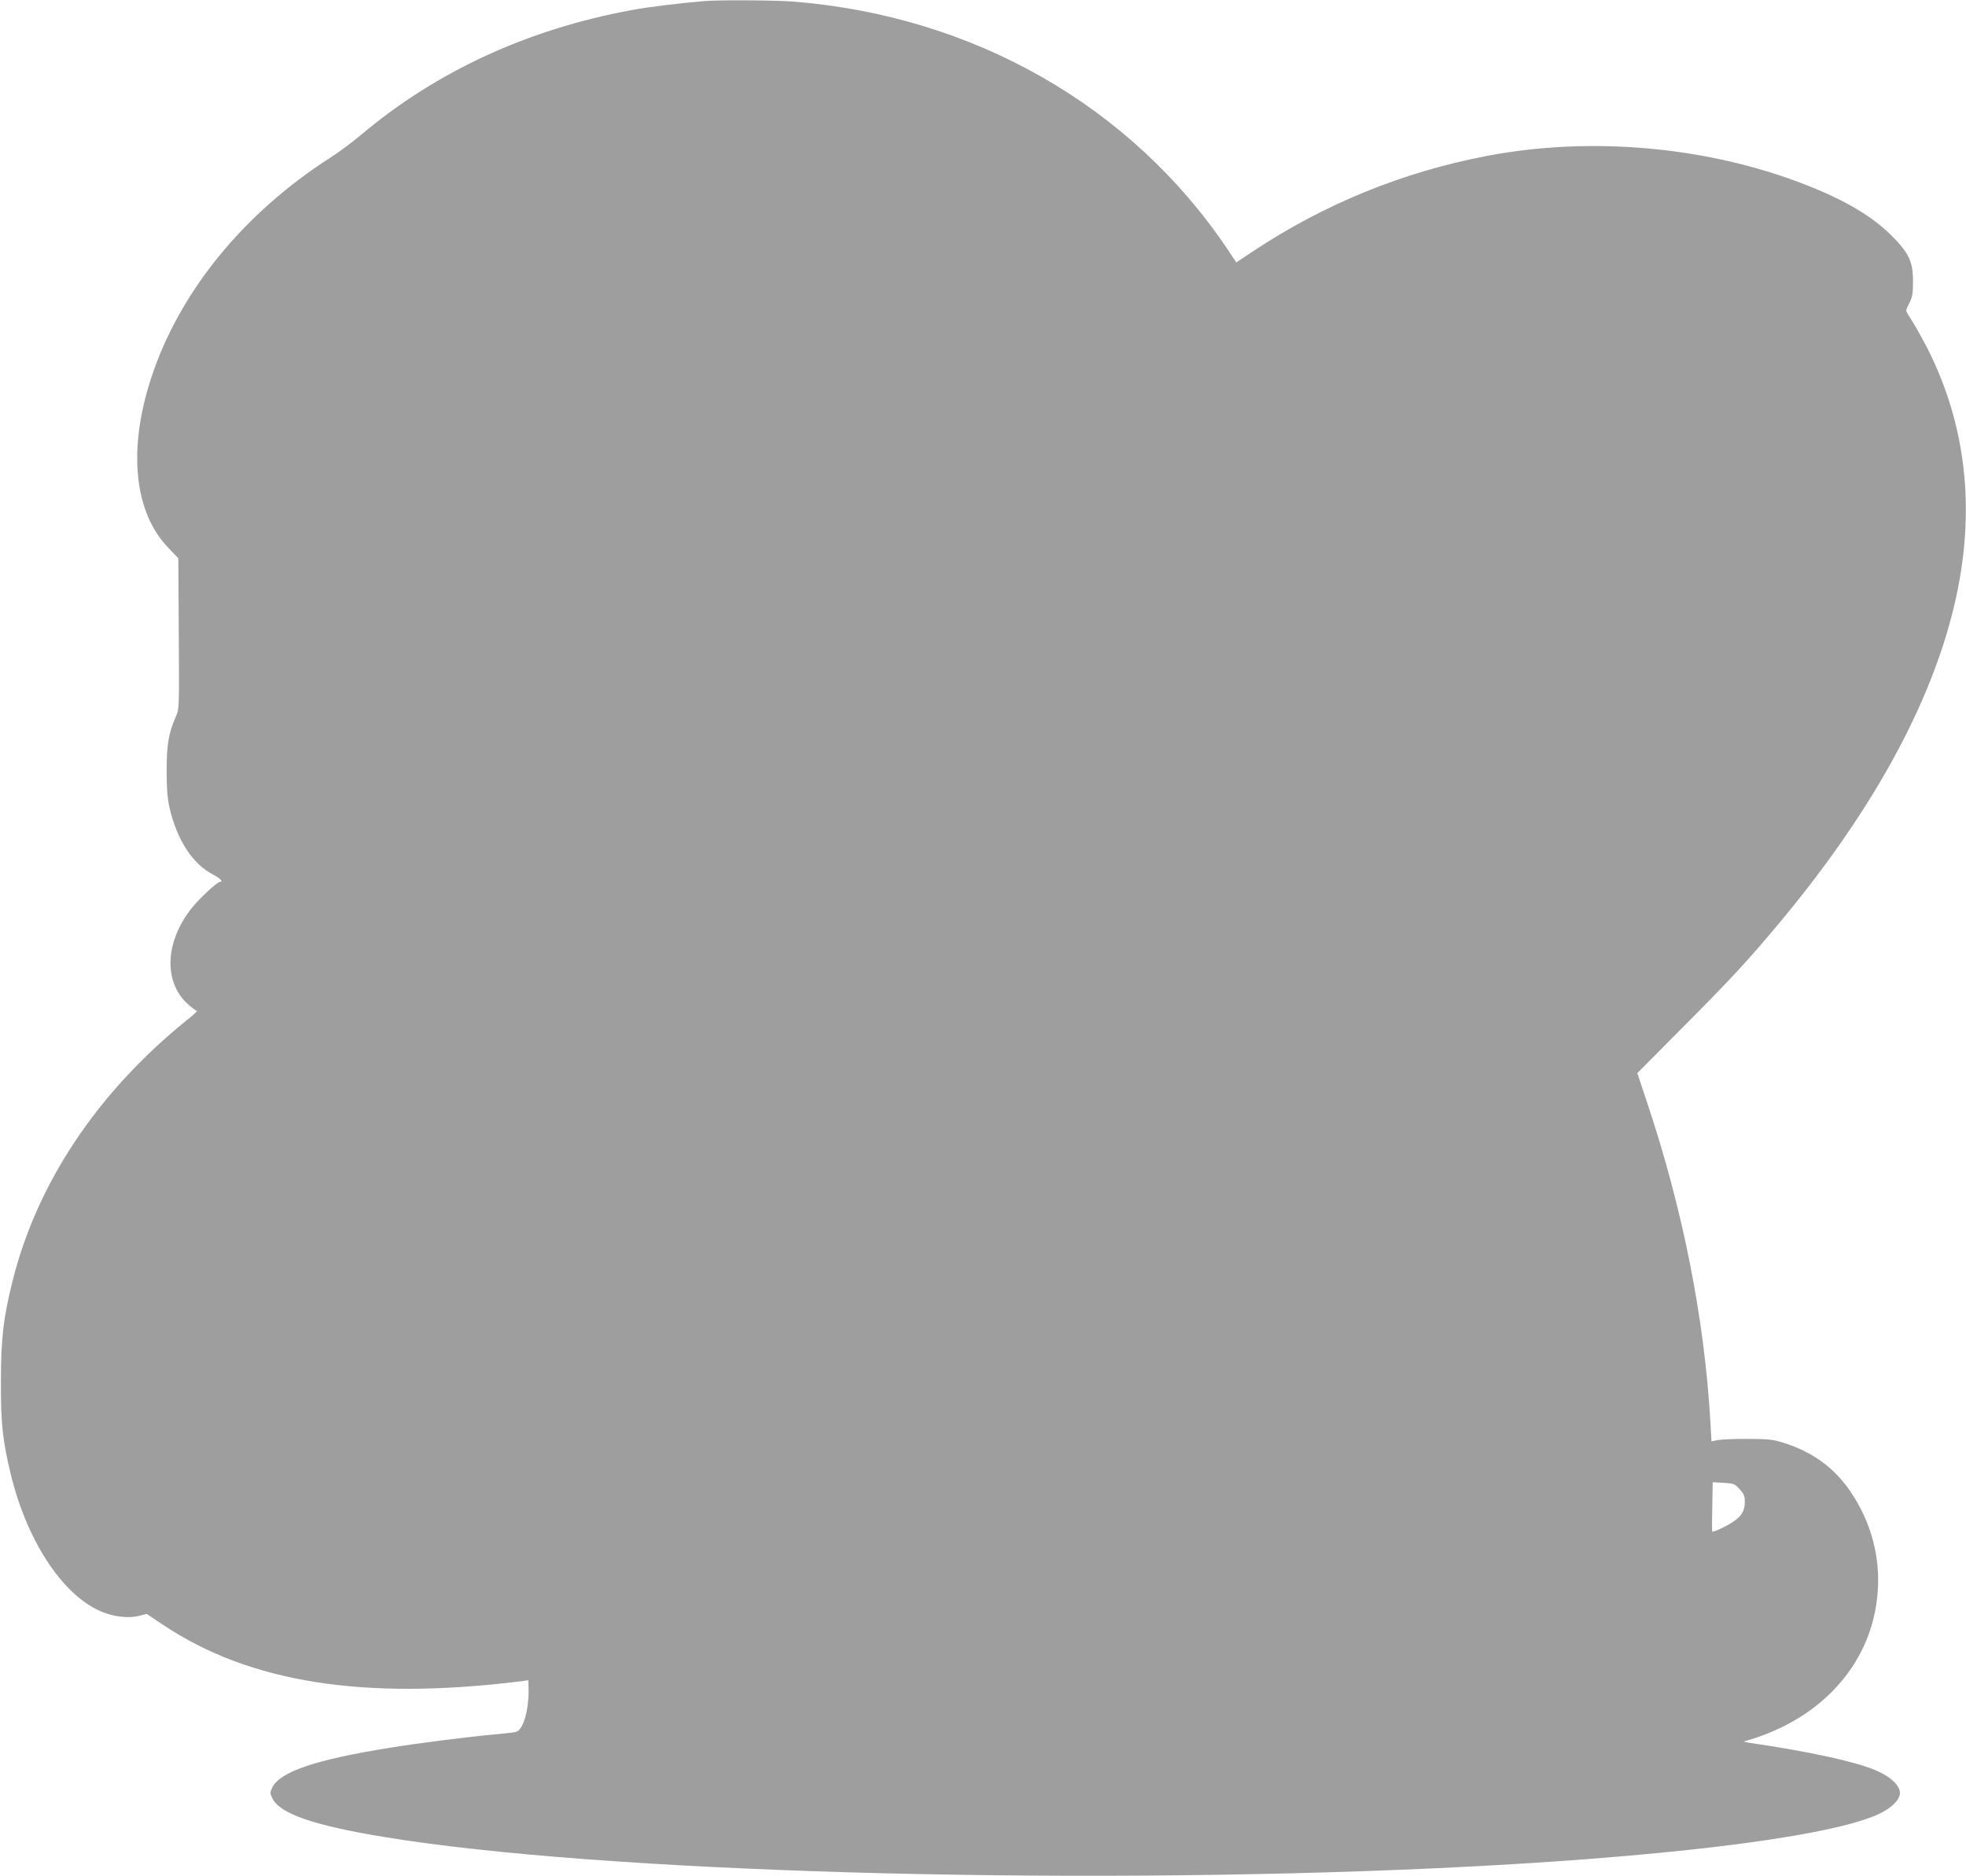 <?xml version="1.0" standalone="no"?>
<!DOCTYPE svg PUBLIC "-//W3C//DTD SVG 20010904//EN"
 "http://www.w3.org/TR/2001/REC-SVG-20010904/DTD/svg10.dtd">
<svg version="1.0" xmlns="http://www.w3.org/2000/svg"
 width="1280pt" height="1221pt" viewBox="0 0 1280 1221"
 preserveAspectRatio="xMidYMid meet">
<g transform="translate(0,1221) scale(0.1,-0.1)"
fill="#9e9e9e" stroke="none">
<path d="M4585 12203 c-166 -14 -361 -38 -475 -59 -674 -125 -1266 -397 -1756
-809 -58 -49 -150 -118 -203 -151 -564 -361 -981 -872 -1165 -1429 -155 -469
-114 -880 111 -1112 l64 -67 3 -490 c3 -488 3 -490 -19 -540 -47 -108 -60
-181 -60 -351 0 -120 5 -180 18 -240 50 -216 152 -371 290 -441 41 -22 62 -44
39 -44 -17 0 -134 -108 -183 -170 -175 -219 -186 -482 -26 -626 27 -24 54 -44
59 -44 6 0 -25 -29 -69 -63 -576 -466 -969 -1053 -1129 -1687 -62 -244 -78
-383 -78 -665 -1 -276 11 -380 65 -605 110 -451 357 -811 615 -900 77 -27 159
-33 219 -18 l50 13 106 -71 c565 -377 1307 -494 2327 -368 l52 7 1 -39 c6
-148 -34 -288 -84 -298 -12 -3 -76 -10 -142 -16 -174 -16 -496 -57 -674 -86
-484 -77 -719 -157 -768 -259 -16 -33 -16 -37 0 -70 48 -101 271 -178 739
-254 1384 -227 4382 -315 6853 -201 1416 66 2485 194 2842 341 98 40 163 100
163 149 0 49 -65 109 -163 149 -138 57 -430 120 -812 176 -27 4 -45 9 -40 10
433 119 744 412 841 793 62 246 34 498 -82 722 -113 219 -268 353 -494 426
-77 25 -100 27 -235 28 -82 1 -171 -3 -196 -7 l-46 -9 -7 124 c-39 678 -180
1390 -416 2093 l-60 180 288 290 c314 315 432 442 633 683 578 691 959 1367
1124 1997 166 631 112 1223 -160 1755 -31 59 -73 135 -95 169 -22 34 -40 65
-40 69 0 5 10 28 23 53 18 36 22 60 22 139 0 127 -27 183 -139 296 -129 128
-303 231 -567 334 -636 247 -1394 315 -2074 184 -545 -105 -1050 -311 -1513
-617 l-113 -75 -58 87 c-628 934 -1657 1519 -2830 1611 -123 9 -479 11 -576 3z
m6741 -9686 c28 -31 34 -44 34 -83 0 -59 -21 -93 -80 -132 -47 -31 -129 -68
-133 -61 -1 2 -1 75 1 163 l3 158 71 -4 c66 -4 72 -6 104 -41z"/>
</g>
</svg>
